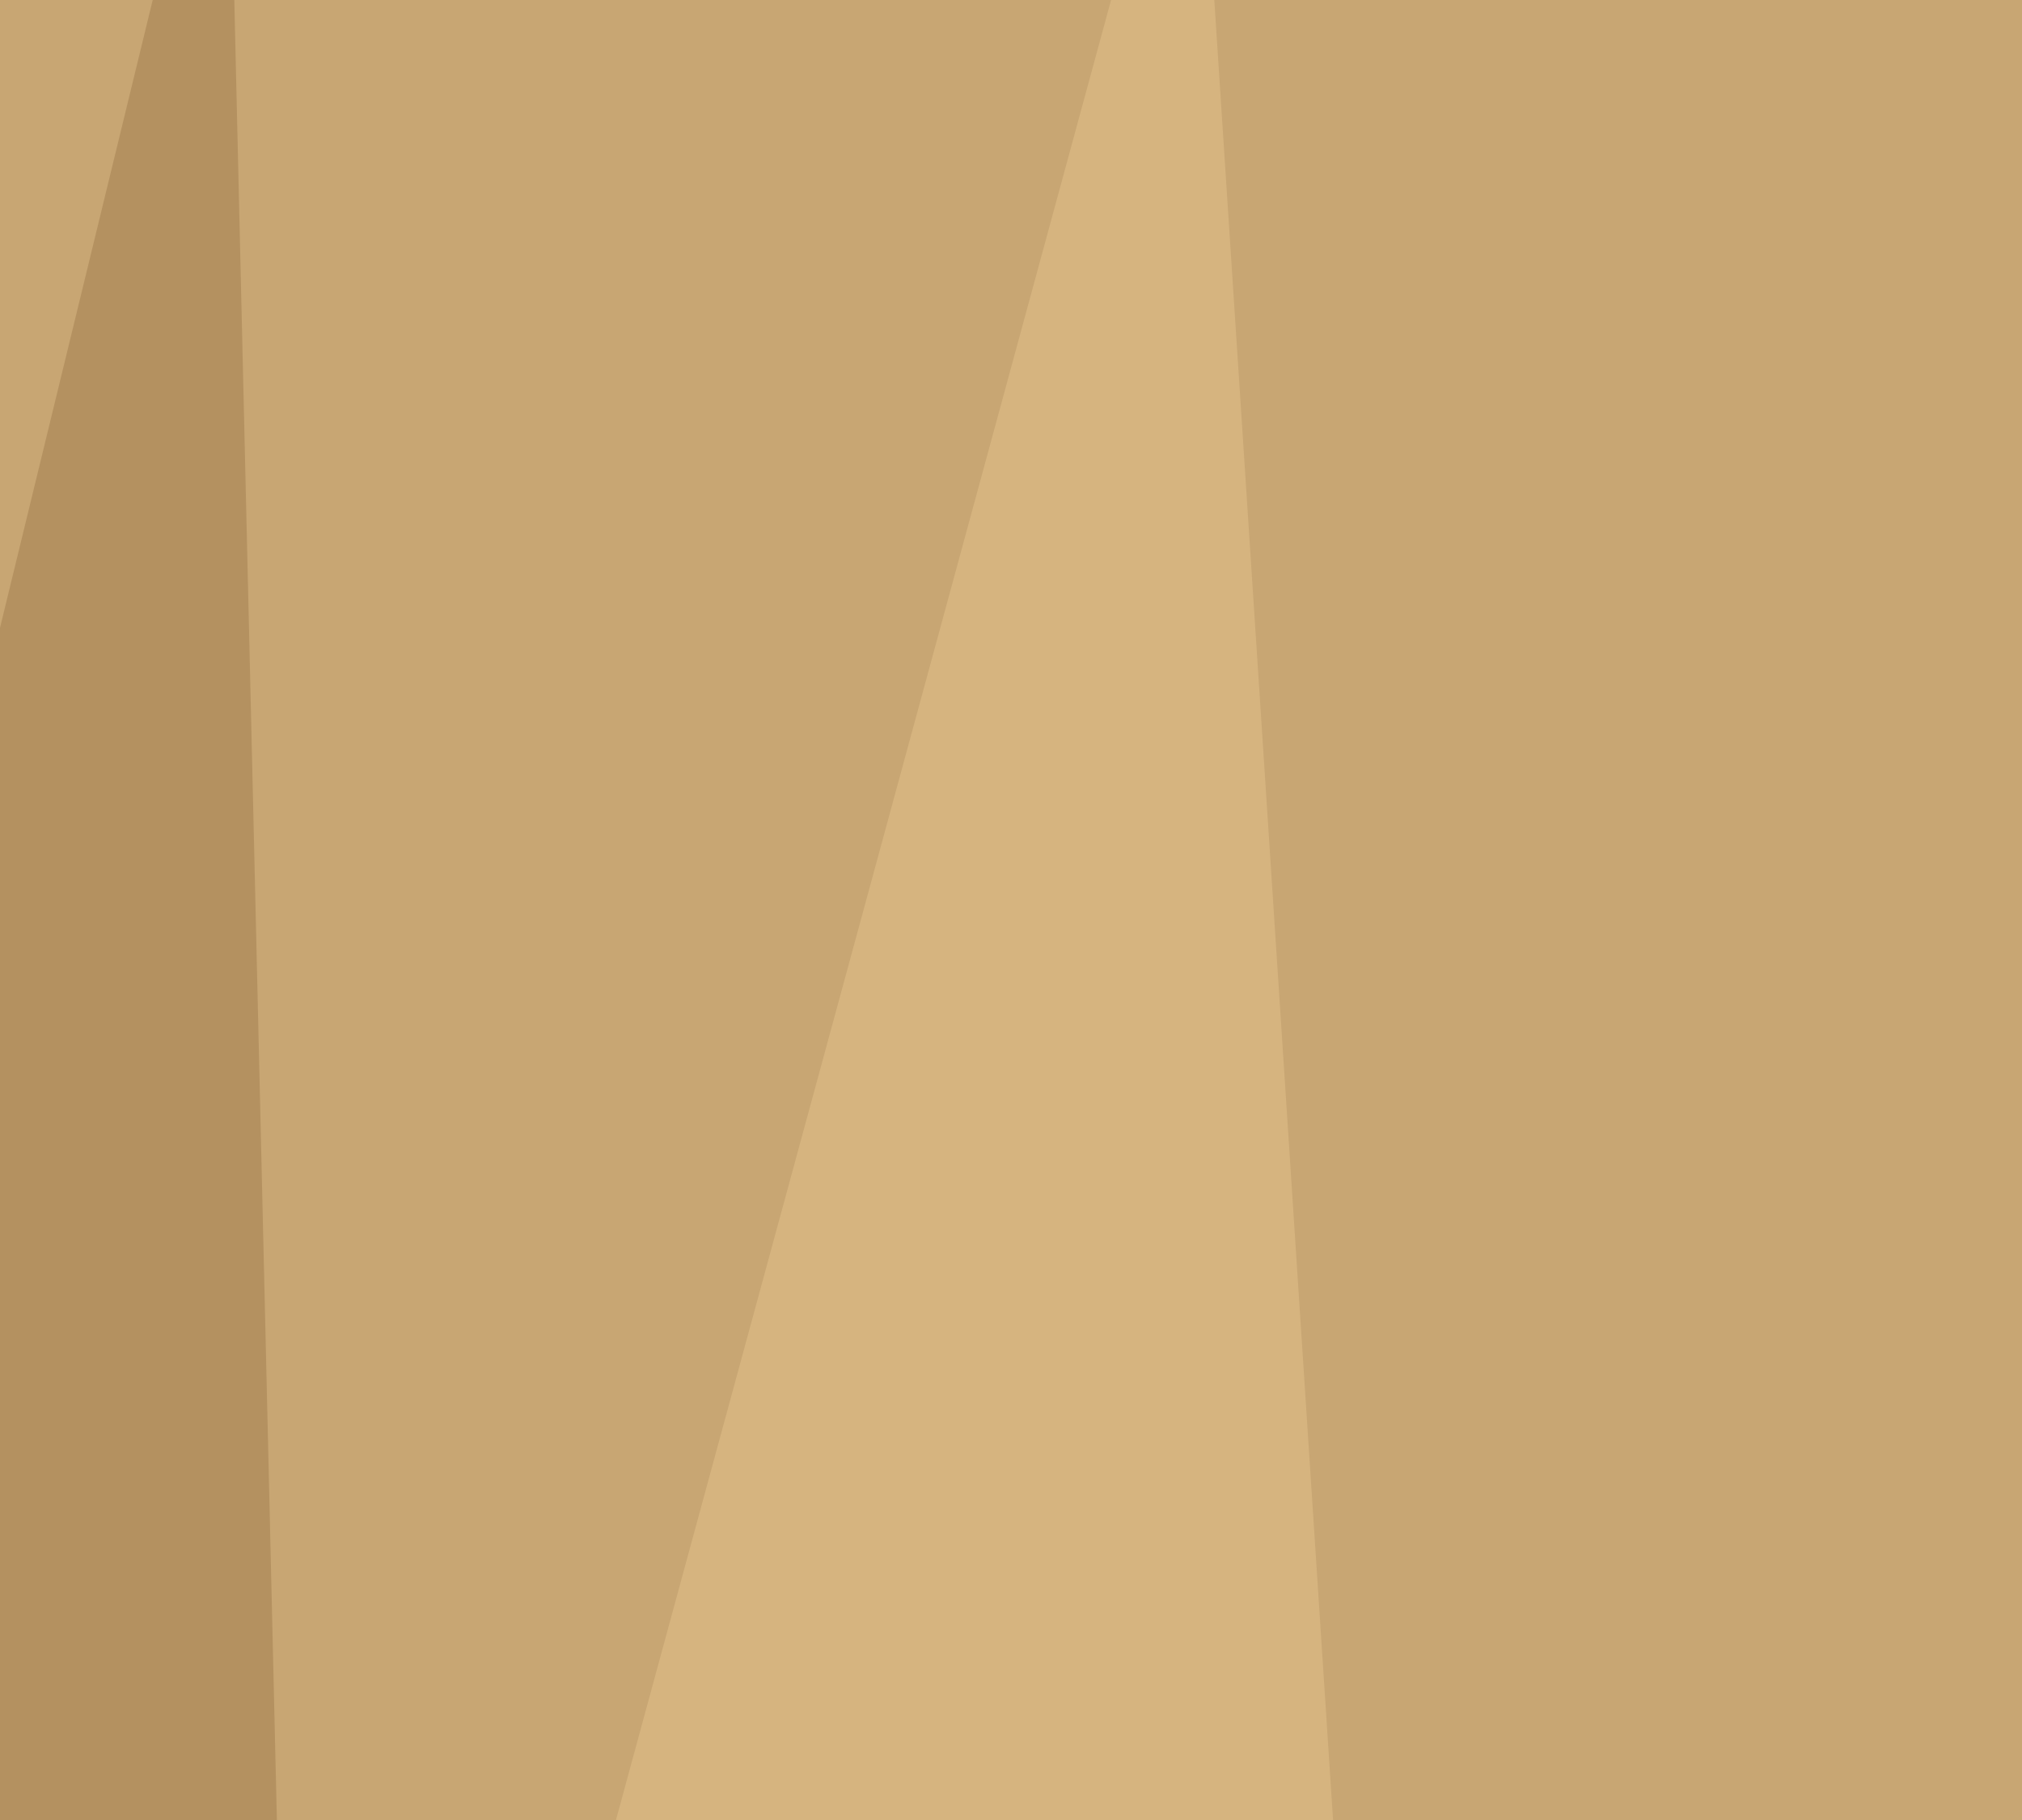 <svg xmlns="http://www.w3.org/2000/svg" width="300" height="270" ><filter id="a"><feGaussianBlur stdDeviation="55"/></filter><rect width="100%" height="100%" fill="#c8a673"/><g filter="url(#a)"><g fill-opacity=".5"><path fill="#ad895b" d="M605 710.4L455.6-45.4 394 719.2z"/><path fill="#e4c38d" d="M177.2-45.4l49.9 764.6L42.5 449.7z"/><path fill="#a07c4e" d="M33.7-45.4l14.6 624-93.7-298.8z"/><path fill="#dfbe87" d="M596.2 142l143.5 574.3 14.7-761.7z"/></g></g></svg>